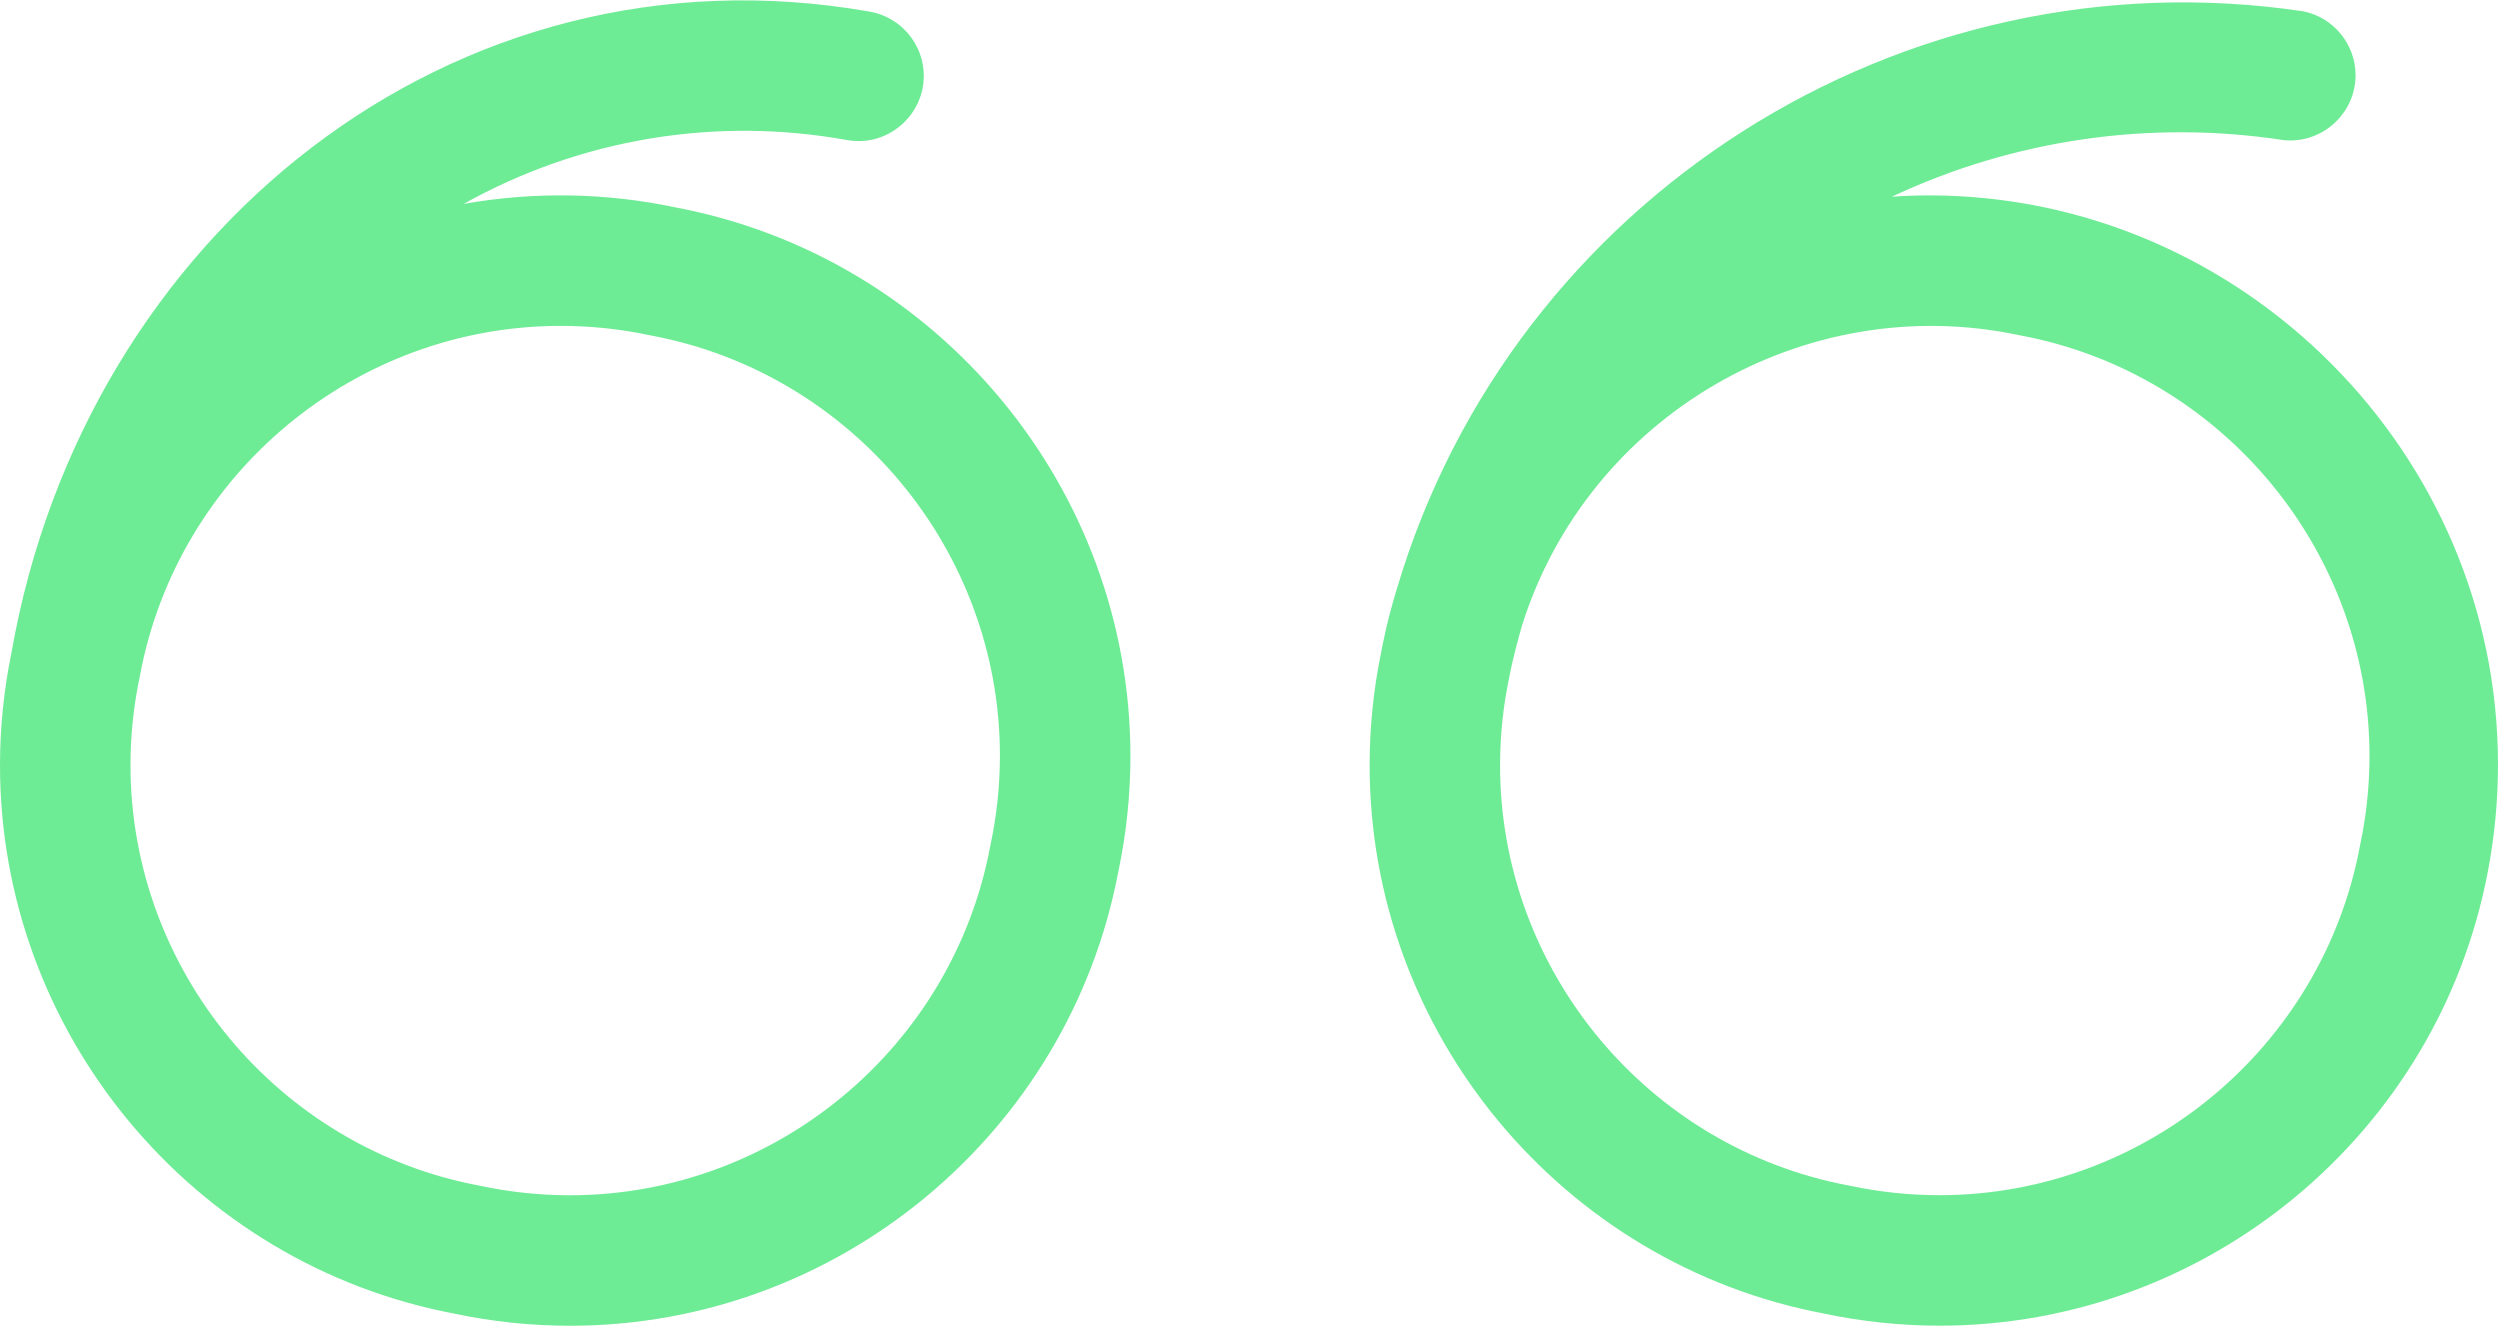<?xml version="1.0" encoding="UTF-8" standalone="no"?><!DOCTYPE svg PUBLIC "-//W3C//DTD SVG 1.1//EN" "http://www.w3.org/Graphics/SVG/1.1/DTD/svg11.dtd"><svg width="100%" height="100%" viewBox="0 0 66 35" version="1.1" xmlns="http://www.w3.org/2000/svg" xmlns:xlink="http://www.w3.org/1999/xlink" xml:space="preserve" xmlns:serif="http://www.serif.com/" style="fill-rule:evenodd;clip-rule:evenodd;stroke-linejoin:round;stroke-miterlimit:2;fill:#6EEB95"><path id="quotes" d="M0.3,17.246c-0.199,0.973 -0.3,1.965 -0.3,2.959c0,7.055 5.068,13.168 12,14.476c1.003,0.212 2.026,0.319 3.051,0.319c7.055,0 13.168,-5.069 14.475,-12.001c0.211,-1 0.317,-2.018 0.317,-3.04c0,-7.057 -5.068,-13.172 -12.002,-14.482c-1.843,-0.391 -3.744,-0.423 -5.6,-0.094c3.077,-1.72 6.658,-2.316 10.125,-1.684c0.099,0.017 0.2,0.026 0.3,0.026c0.945,-0 1.722,-0.777 1.722,-1.722c0,-0.832 -0.603,-1.55 -1.422,-1.695c-11.02,-1.946 -20.716,5.872 -22.657,16.891c-0.003,0.015 -0.006,0.031 -0.009,0.047Zm36.586,-1.731c-0.152,0.488 -0.278,0.983 -0.38,1.485c-0.01,0.048 -0.021,0.1 -0.029,0.144c-0.008,0.033 -0.014,0.066 -0.019,0.1c-0.199,0.973 -0.3,1.965 -0.3,2.959c0,7.055 5.068,13.168 12,14.476c1.003,0.212 2.025,0.319 3.05,0.319c7.054,-0 13.166,-5.068 14.473,-11.999c0.177,-0.928 0.266,-1.87 0.266,-2.814c0,-8.231 -6.761,-15.008 -14.992,-15.027c-0.34,-0 -0.678,0.013 -1.011,0.035c3.223,-1.513 6.823,-2.033 10.341,-1.494c0.06,0.006 0.12,0.009 0.18,0.009c0.944,-0 1.722,-0.777 1.722,-1.722c-0,-0.816 -0.58,-1.525 -1.379,-1.687c-10.602,-1.584 -20.861,4.942 -23.921,15.216l-0.001,-0Zm-24.189,15.794l-0.042,-0.008c-5.319,-0.999 -9.21,-5.689 -9.21,-11.101c0,-0.788 0.083,-1.574 0.246,-2.345c0.004,-0.014 0.007,-0.028 0.008,-0.042c1.002,-5.32 5.692,-9.21 11.105,-9.21c0.787,0 1.572,0.082 2.342,0.246c0.013,0.003 0.027,0.006 0.04,0.008c5.319,0.993 9.212,5.68 9.212,11.092c-0,0.789 -0.083,1.577 -0.248,2.35c0,0.015 -0.006,0.029 -0.008,0.042c-0.997,5.321 -5.687,9.214 -11.1,9.214c-0.788,-0 -1.574,-0.083 -2.345,-0.246Zm27.182,-13.61c-0.006,0.038 -0.015,0.073 -0.021,0.111c0,0.015 -0.006,0.027 -0.008,0.042c-0.165,0.774 -0.248,1.563 -0.248,2.354c-0,5.412 3.893,10.099 9.212,11.093l0.042,0.008c0.771,0.163 1.557,0.246 2.345,0.246c5.413,-0 10.102,-3.891 11.1,-9.21c0.002,-0.015 0.005,-0.029 0.008,-0.042c0.164,-0.771 0.246,-1.557 0.246,-2.345c0,-5.412 -3.89,-10.101 -9.21,-11.1c-0.014,-0.002 -0.028,-0.005 -0.042,-0.008c-5.664,-1.2 -11.381,2.138 -13.12,7.661c-0.114,0.393 -0.216,0.79 -0.304,1.19Z"/></svg>